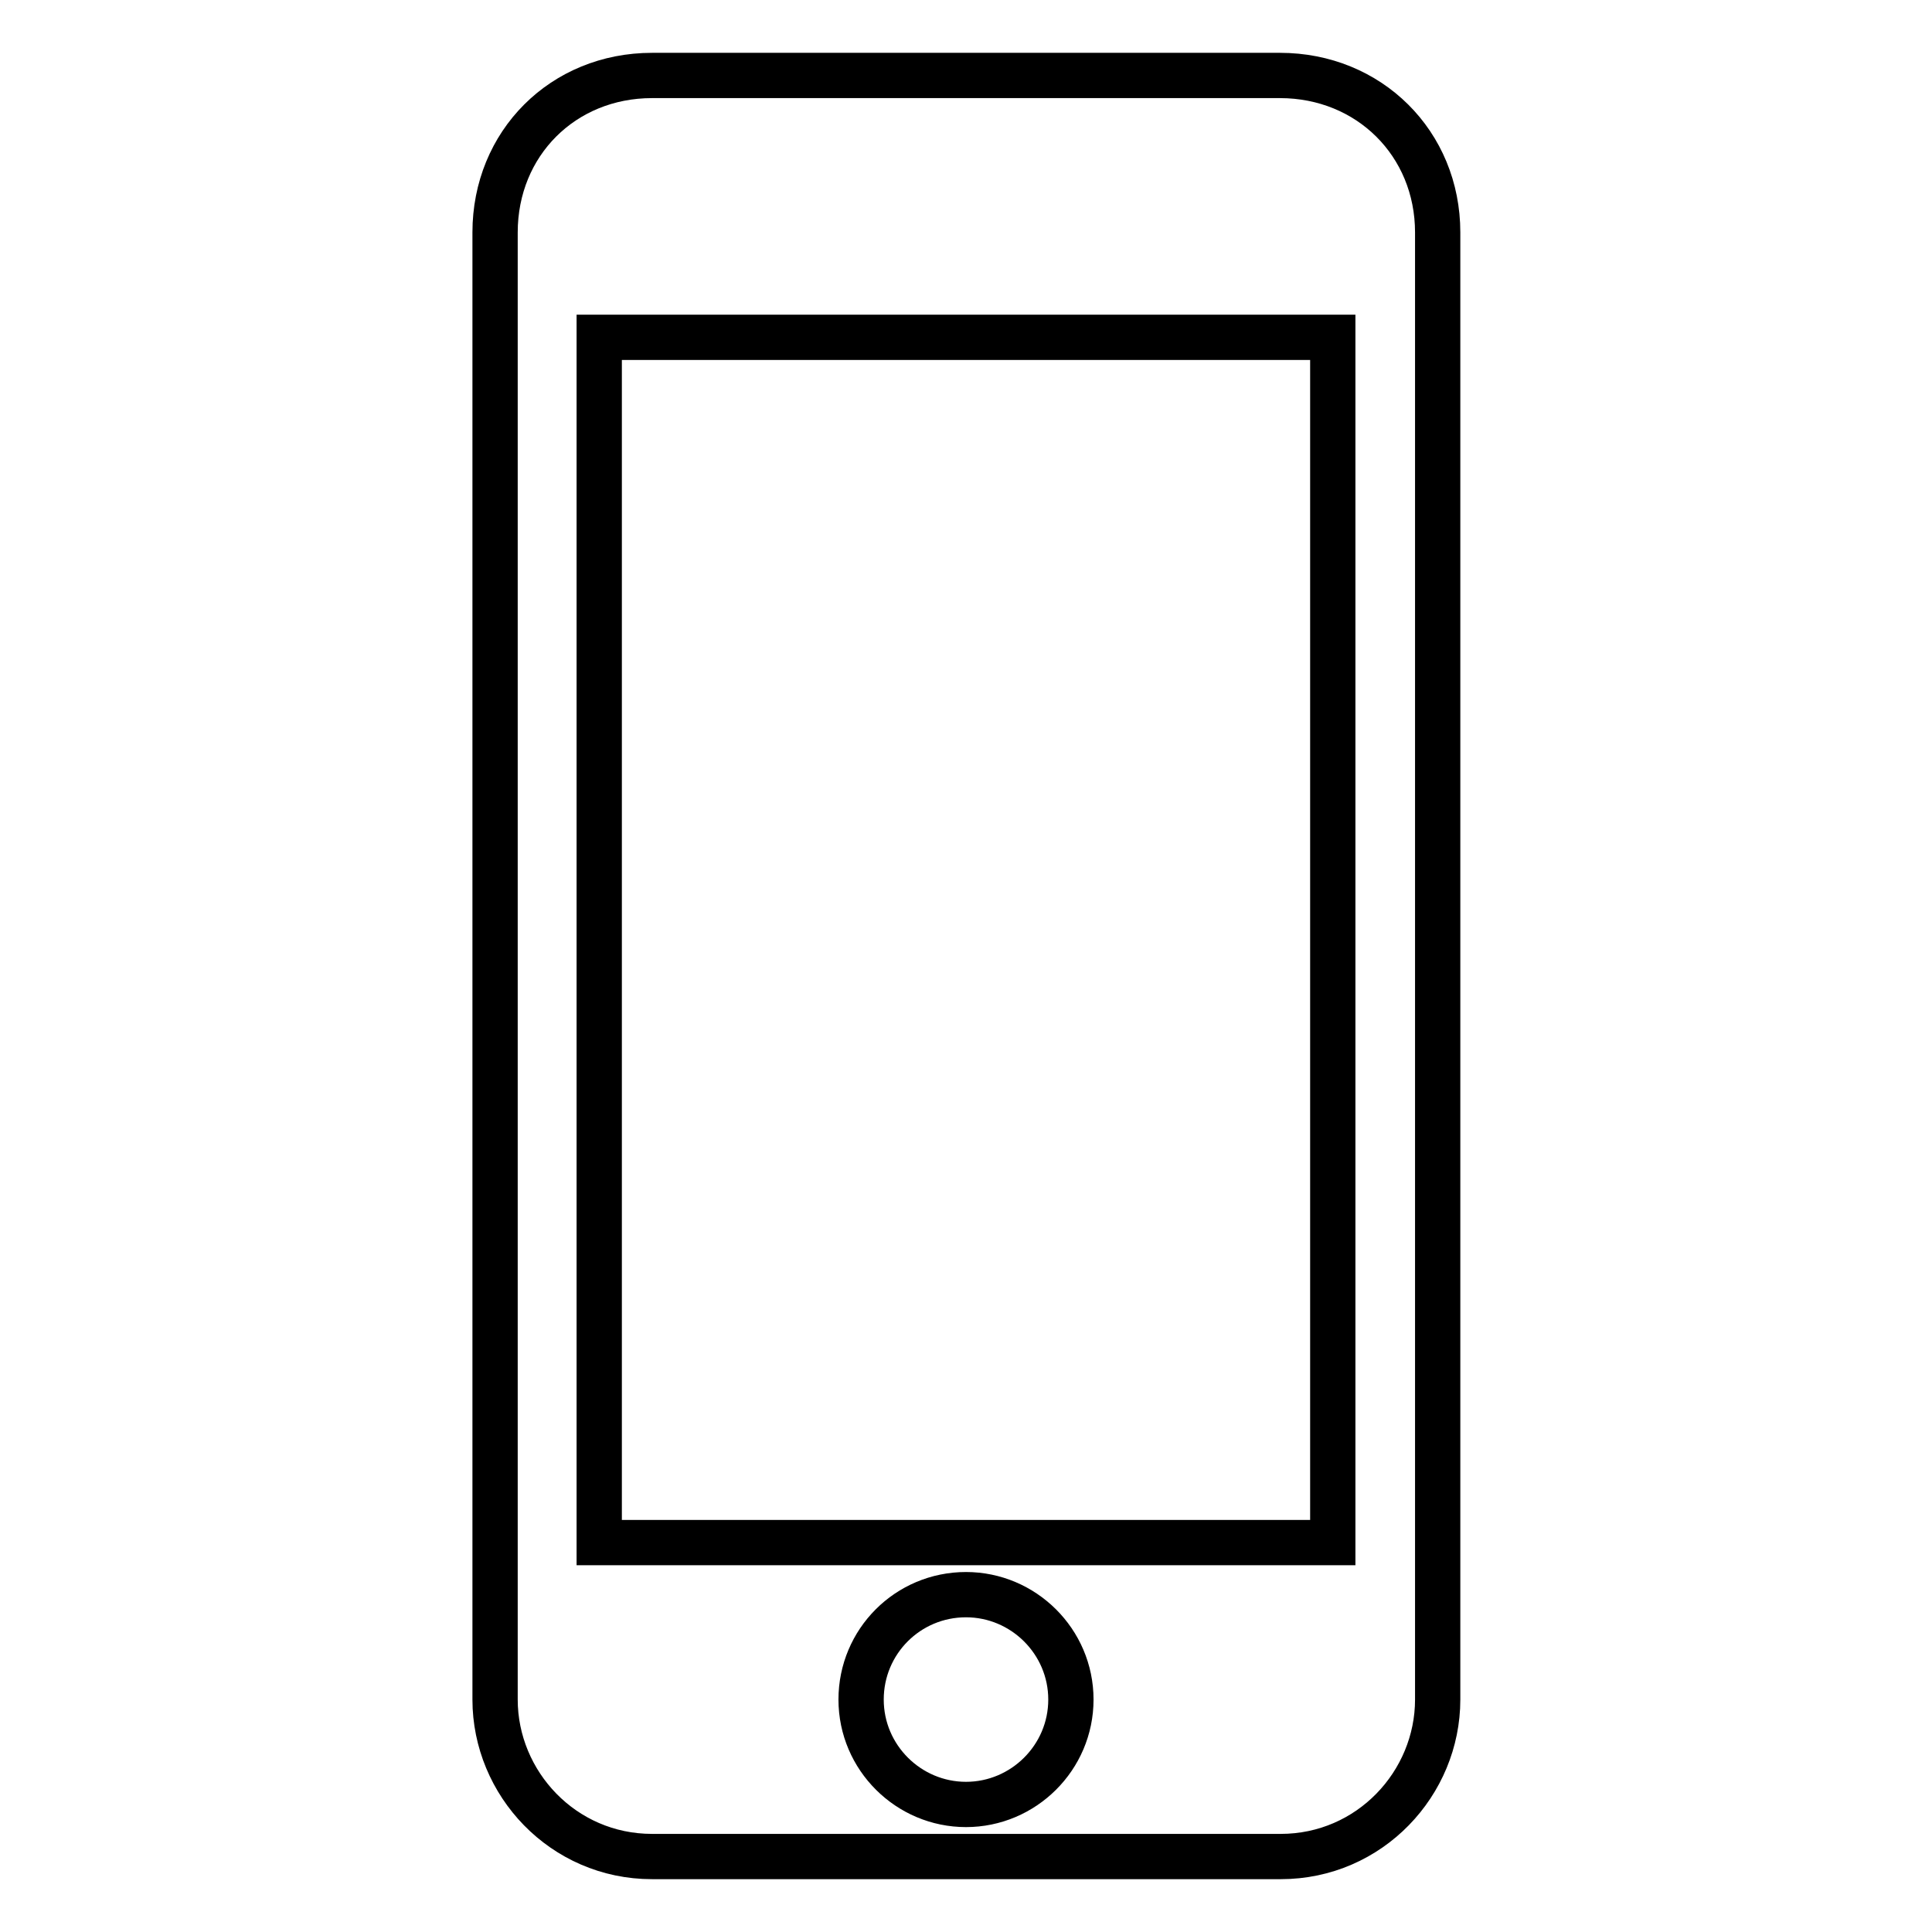 <?xml version="1.0" encoding="utf-8"?>
<!-- Svg Vector Icons : http://www.onlinewebfonts.com/icon -->
<!DOCTYPE svg PUBLIC "-//W3C//DTD SVG 1.1//EN" "http://www.w3.org/Graphics/SVG/1.1/DTD/svg11.dtd">
<svg version="1.1" xmlns="http://www.w3.org/2000/svg" xmlns:xlink="http://www.w3.org/1999/xlink" x="0px" y="0px" viewBox="0 0 256 256" enable-background="new 0 0 256 256" xml:space="preserve">
<g> <path stroke-width="6" fill-opacity="0" stroke="#000000"  d="M169.6,10H86.4c-11.8,0-20.8,9-20.8,20.8v194.4c0,11.1,9,20.8,20.8,20.8h83.3c11.8,0,20.8-9.7,20.8-20.8 V30.8C190.5,19,181.4,10,169.6,10z M128,239.1c-7.6,0-13.9-6.2-13.9-13.9s6.2-13.9,13.9-13.9c7.6,0,13.9,6.2,13.9,13.9 S135.6,239.1,128,239.1z M176.6,204.4H79.4V44.7h97.2V204.4z"/></g>
</svg>